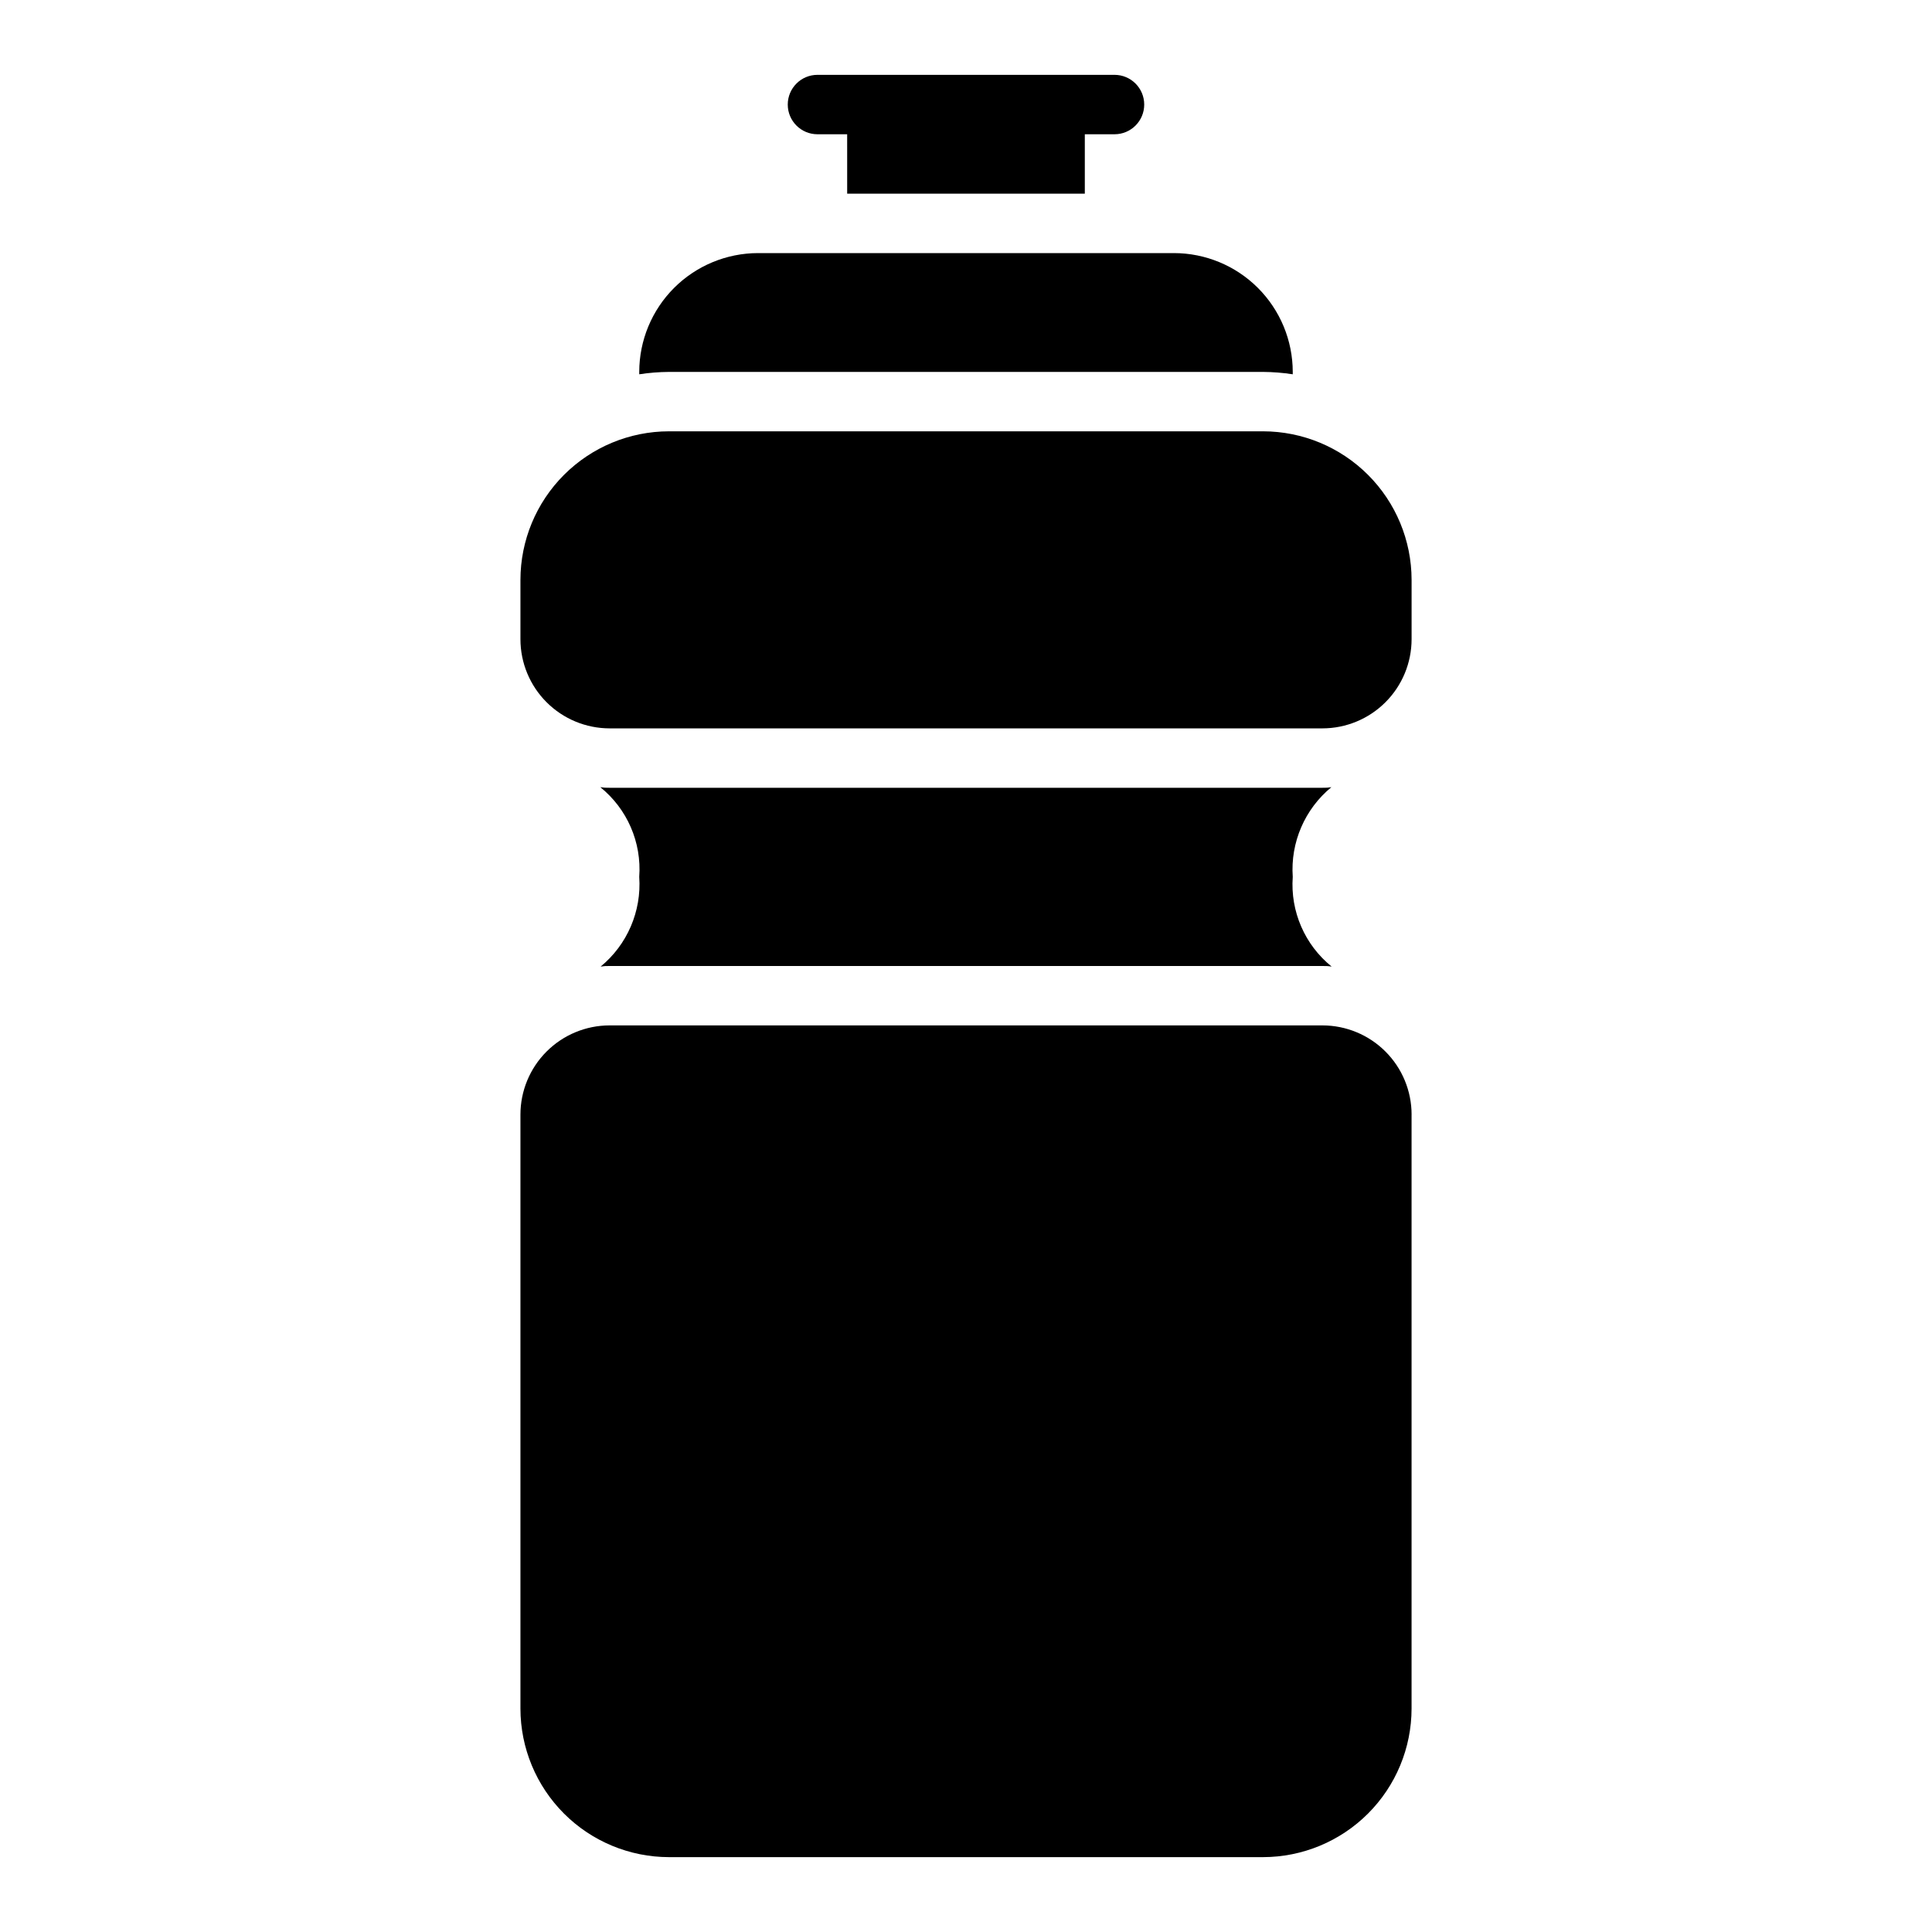 <?xml version="1.0" encoding="UTF-8"?>
<!-- Uploaded to: ICON Repo, www.iconrepo.com, Generator: ICON Repo Mixer Tools -->
<svg fill="#000000" width="800px" height="800px" version="1.1" viewBox="144 144 512 512" xmlns="http://www.w3.org/2000/svg">
 <path d="m518.08 439.36v157.44c-0.012 10.434-4.164 20.438-11.543 27.816-7.379 7.379-17.383 11.531-27.816 11.543h-157.44c-10.434-0.012-20.438-4.164-27.816-11.543-7.379-7.379-11.531-17.383-11.543-27.816v-157.44c0.008-6.262 2.496-12.266 6.926-16.691 4.426-4.43 10.43-6.918 16.691-6.926h188.93c6.262 0.008 12.266 2.496 16.691 6.926 4.43 4.426 6.918 10.43 6.926 16.691zm-39.359-196.8c2.637 0.02 5.266 0.23 7.871 0.629v-0.629c-0.008-8.348-3.328-16.352-9.23-22.258-5.902-5.902-13.91-9.223-22.258-9.23h-110.21c-8.348 0.008-16.352 3.328-22.258 9.23-5.902 5.906-9.223 13.91-9.23 22.258v0.629c2.606-0.398 5.238-0.609 7.871-0.629zm0 15.742h-157.44c-10.434 0.012-20.438 4.164-27.816 11.543-7.379 7.379-11.531 17.383-11.543 27.82v15.742c0.008 6.262 2.496 12.266 6.926 16.691 4.426 4.426 10.43 6.918 16.691 6.926h188.93c6.262-0.008 12.266-2.5 16.691-6.926 4.43-4.426 6.918-10.43 6.926-16.691v-15.742c-0.012-10.438-4.164-20.441-11.543-27.82s-17.383-11.531-27.816-11.543zm18.105 94.309c-0.781 0.129-1.57 0.184-2.363 0.156h-188.93c-0.816 0.027-1.633-0.027-2.441-0.156 7.129 5.754 10.98 14.637 10.312 23.773 0.637 9.113-3.176 17.973-10.234 23.773 0.781-0.133 1.57-0.184 2.363-0.156h188.93c0.82-0.027 1.637 0.023 2.441 0.156-7.125-5.754-10.98-14.637-10.312-23.773-0.637-9.113 3.176-17.973 10.234-23.773zm-136.19-173.03h7.871l0.004 15.742h62.977v-15.742h7.871c4.348 0 7.871-3.523 7.871-7.871 0-4.348-3.523-7.875-7.871-7.875h-78.723c-4.348 0-7.871 3.527-7.871 7.875 0 4.348 3.523 7.871 7.871 7.871z"/>
</svg>